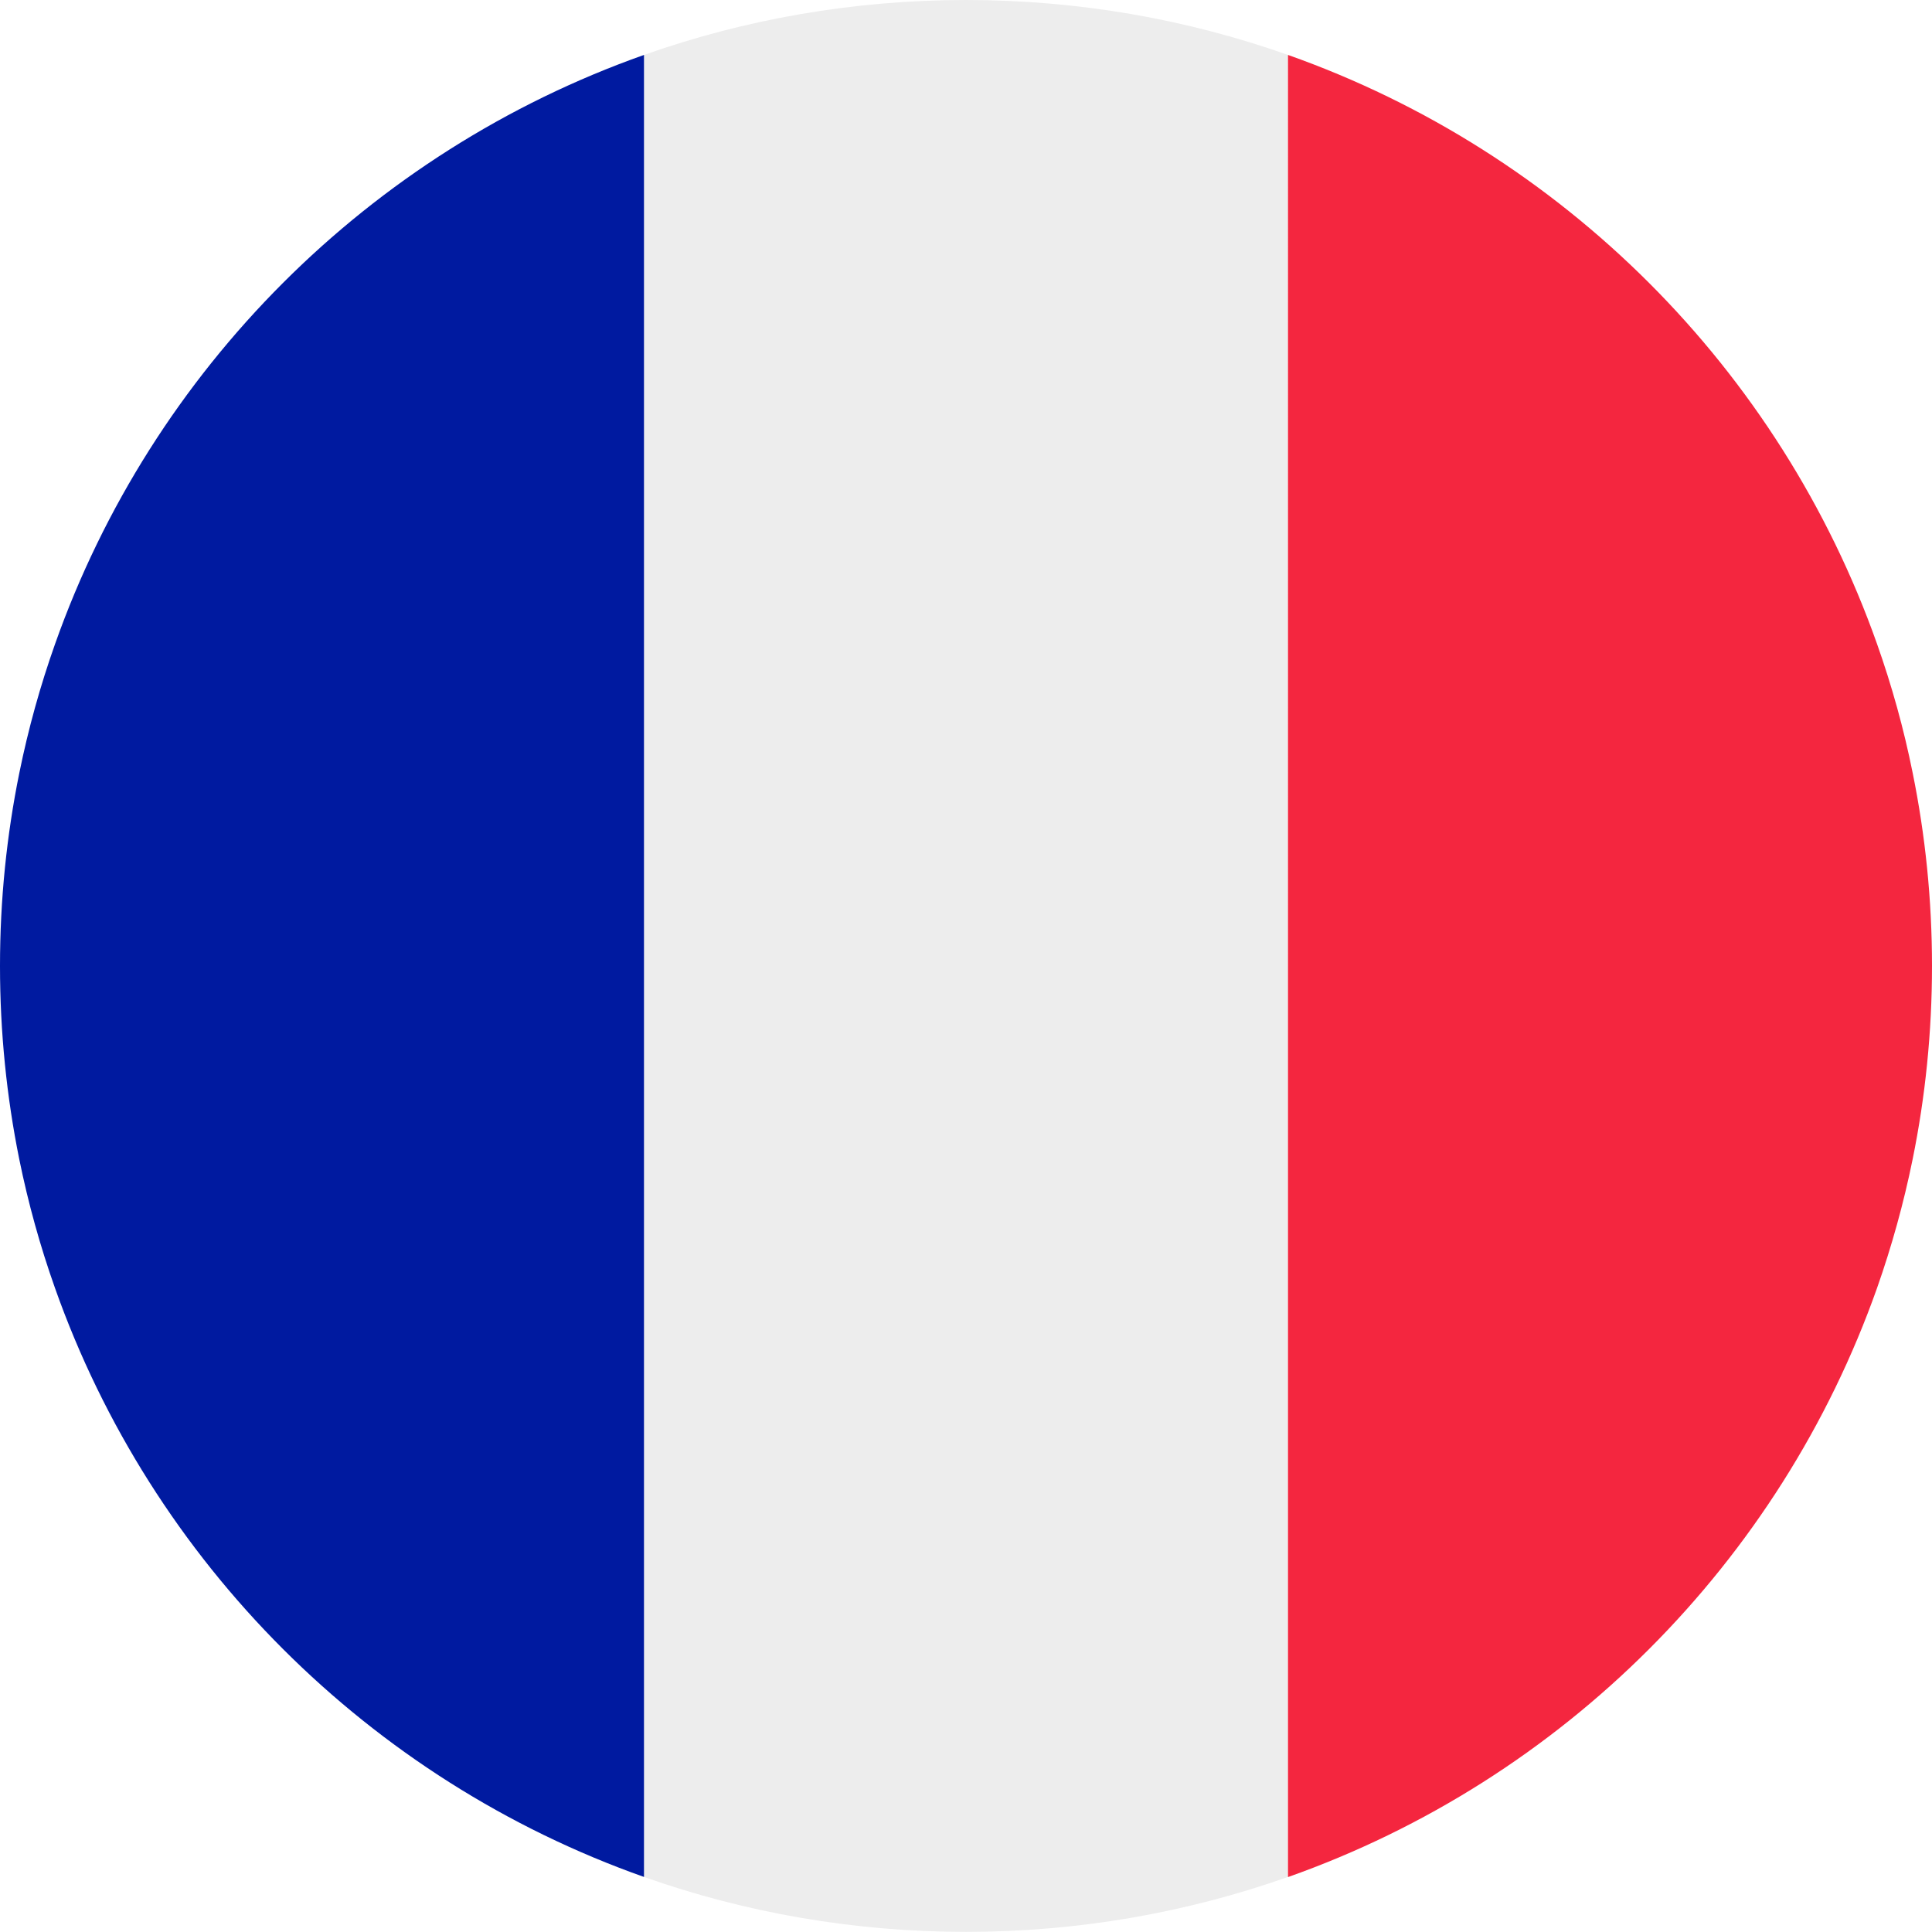 <svg viewBox="0 0 1596.6 1596.6" xmlns="http://www.w3.org/2000/svg"><path d="M1064.4 45.4v1505.7c-83.2 29.4-172.8 45.4-266.1 45.4s-182.9-16-266.1-45.4V45.4C615.4 16 705 0 798.3 0s182.9 16 266.1 45.4z" fill="#ededed"/><path d="M1596.6 798.3c0 54.7-5.5 108.1-16 159.7-7.4 36.4-17.3 72-29.4 106.4-80.2 226.8-259.9 406.6-486.8 486.8V45.4c226.8 80.2 406.6 259.9 486.8 486.8 12.2 34.5 22.1 70 29.4 106.4 10.5 51.6 16 105 16 159.7z" fill="#f4263f"/><path d="M532.2 45.4v1505.7c-226.8-80.2-406.6-259.9-486.8-486.8-12.2-34.4-22.1-70-29.5-106.4C5.5 906.4 0 853 0 798.3s5.5-108.1 16-159.7c7.4-36.4 17.3-72 29.5-106.4 80.1-226.8 259.9-406.6 486.7-486.8z" fill="#001aa0"/></svg>